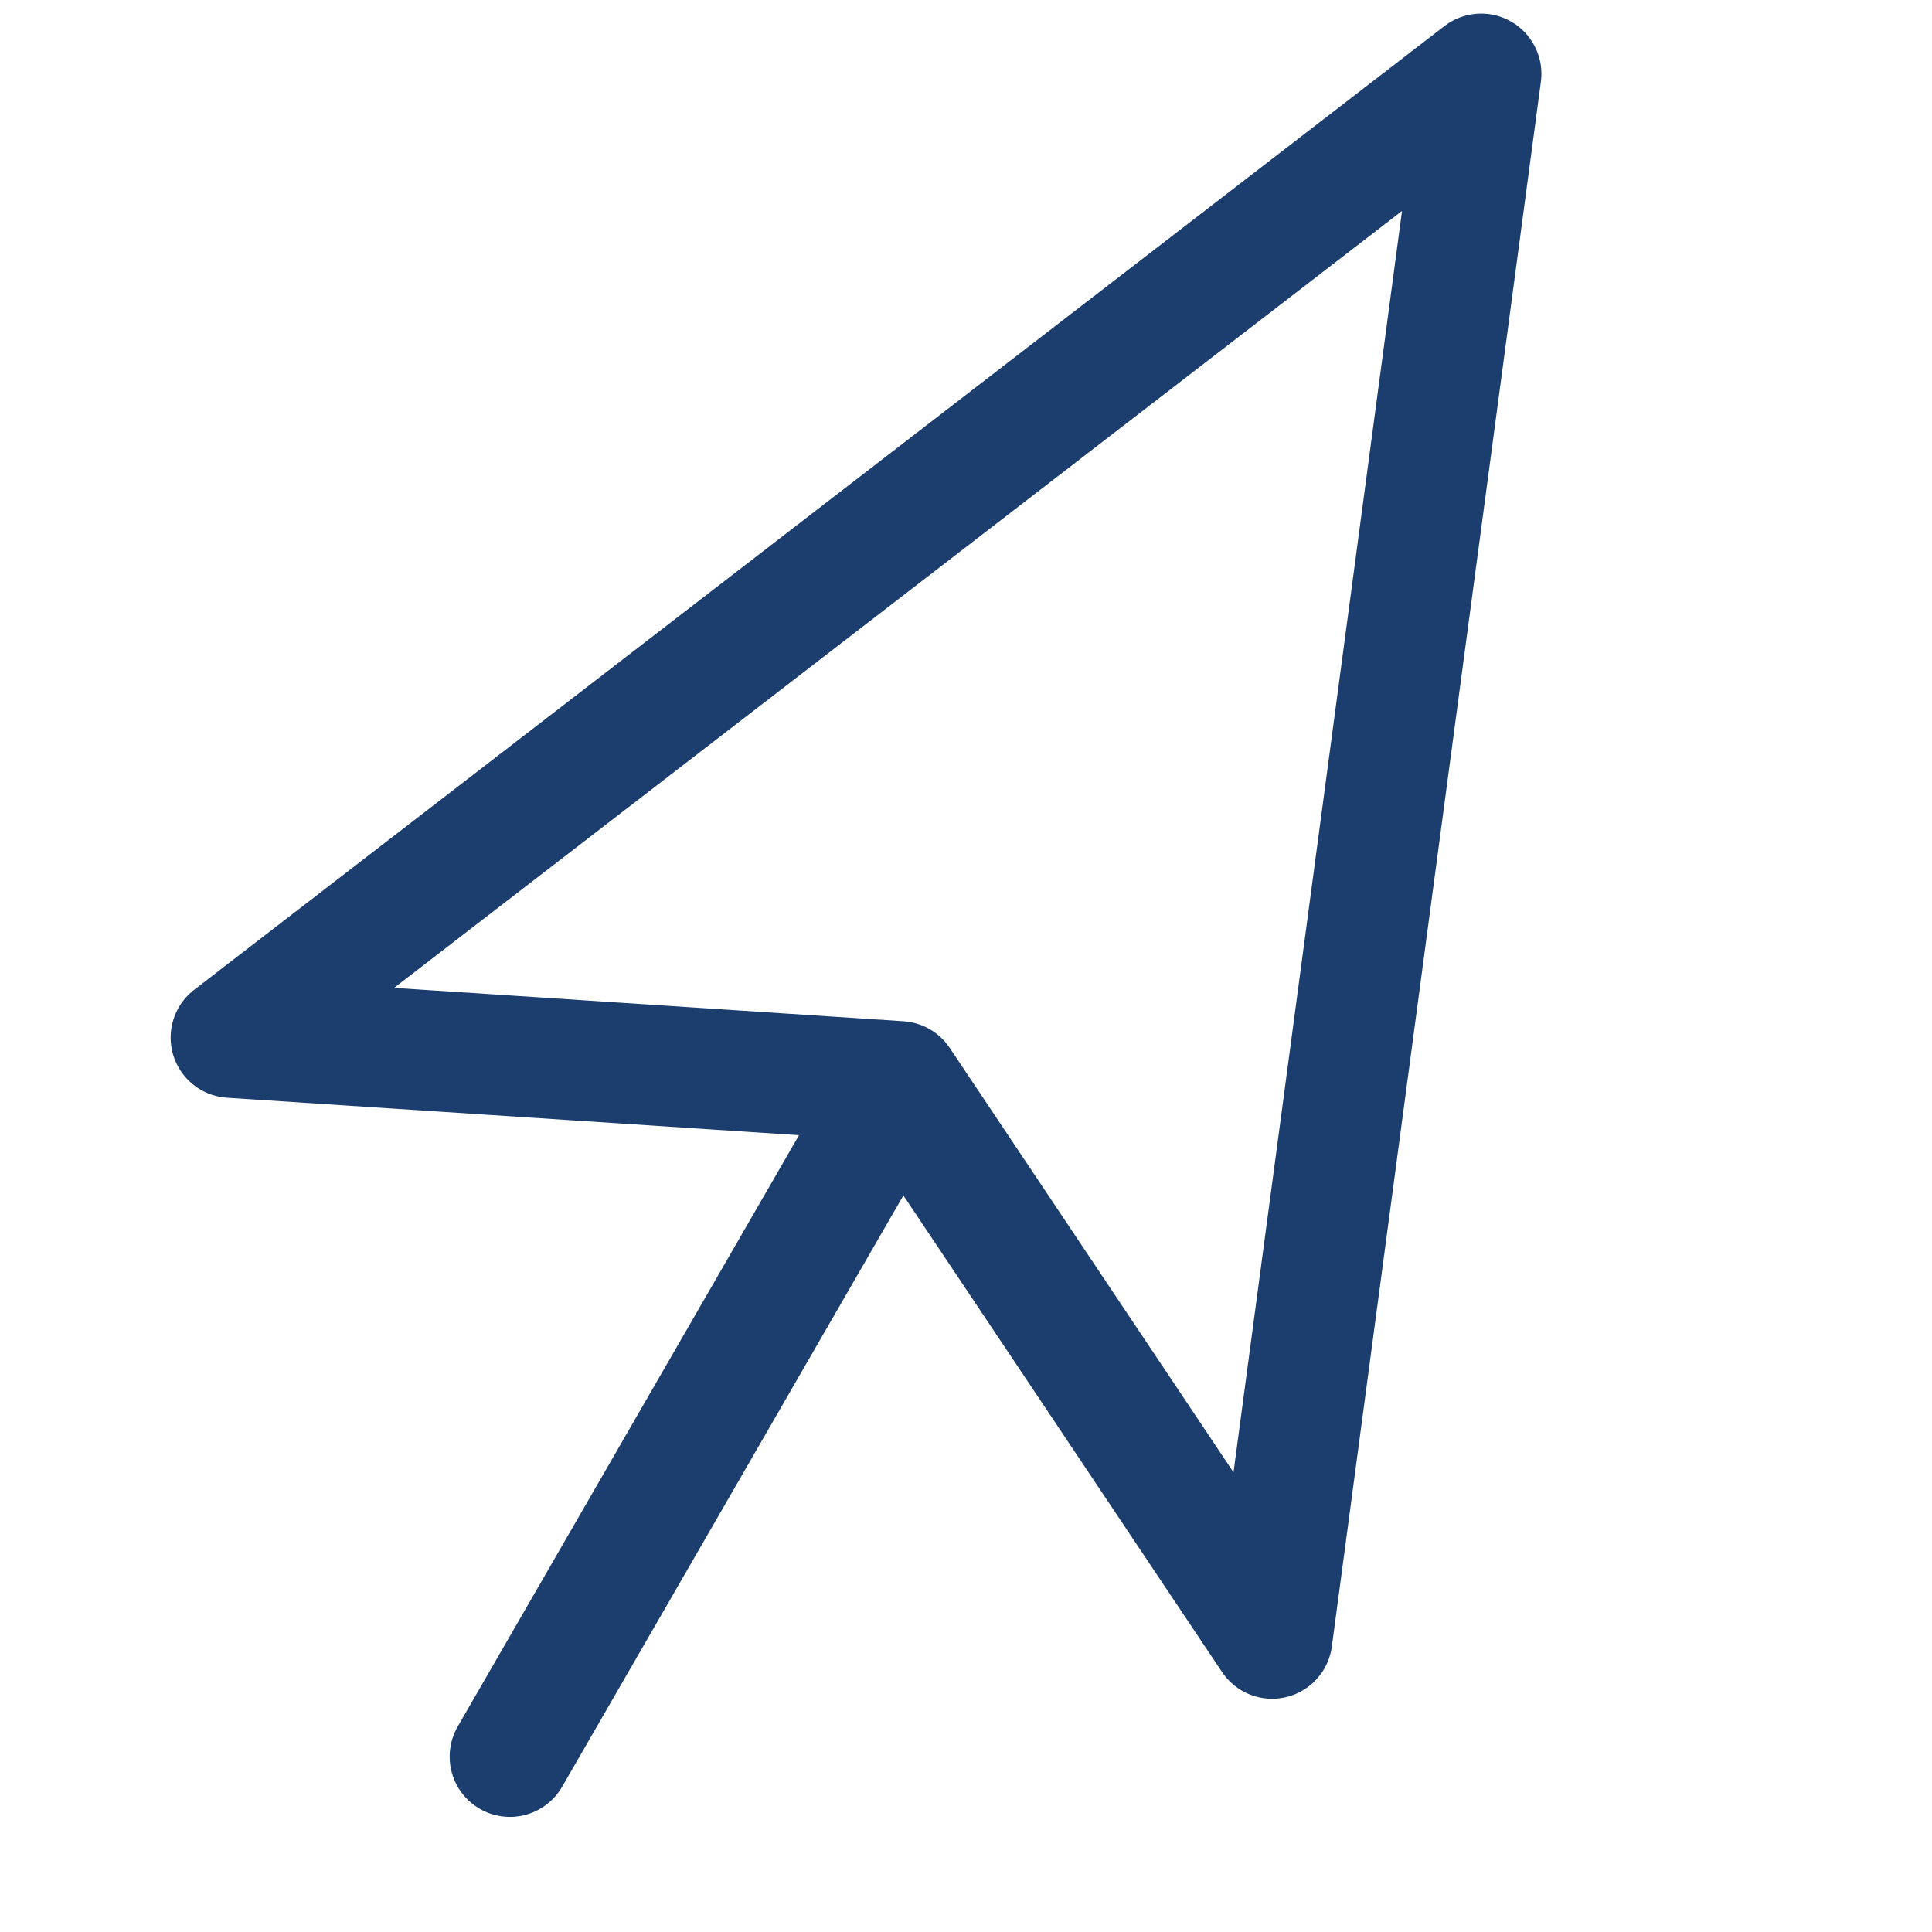 <svg xmlns="http://www.w3.org/2000/svg" width="48.093" height="48.093" viewBox="0 0 48.093 48.093"><g transform="matrix(0.259, 0.966, -0.966, 0.259, 40.051, -3.674)"><path d="M4.5,4.5,19.61,40.768l5.364-15.794L40.768,19.61Z" fill="none" stroke="#1b3e6f" stroke-linecap="round" stroke-linejoin="round" stroke-width="3"/><path d="M19.5,19.5,32.323,32.323" transform="translate(6.372 6.372)" fill="none" stroke="#1b3e6f" stroke-linecap="round" stroke-linejoin="round" stroke-width="3"/></g></svg>